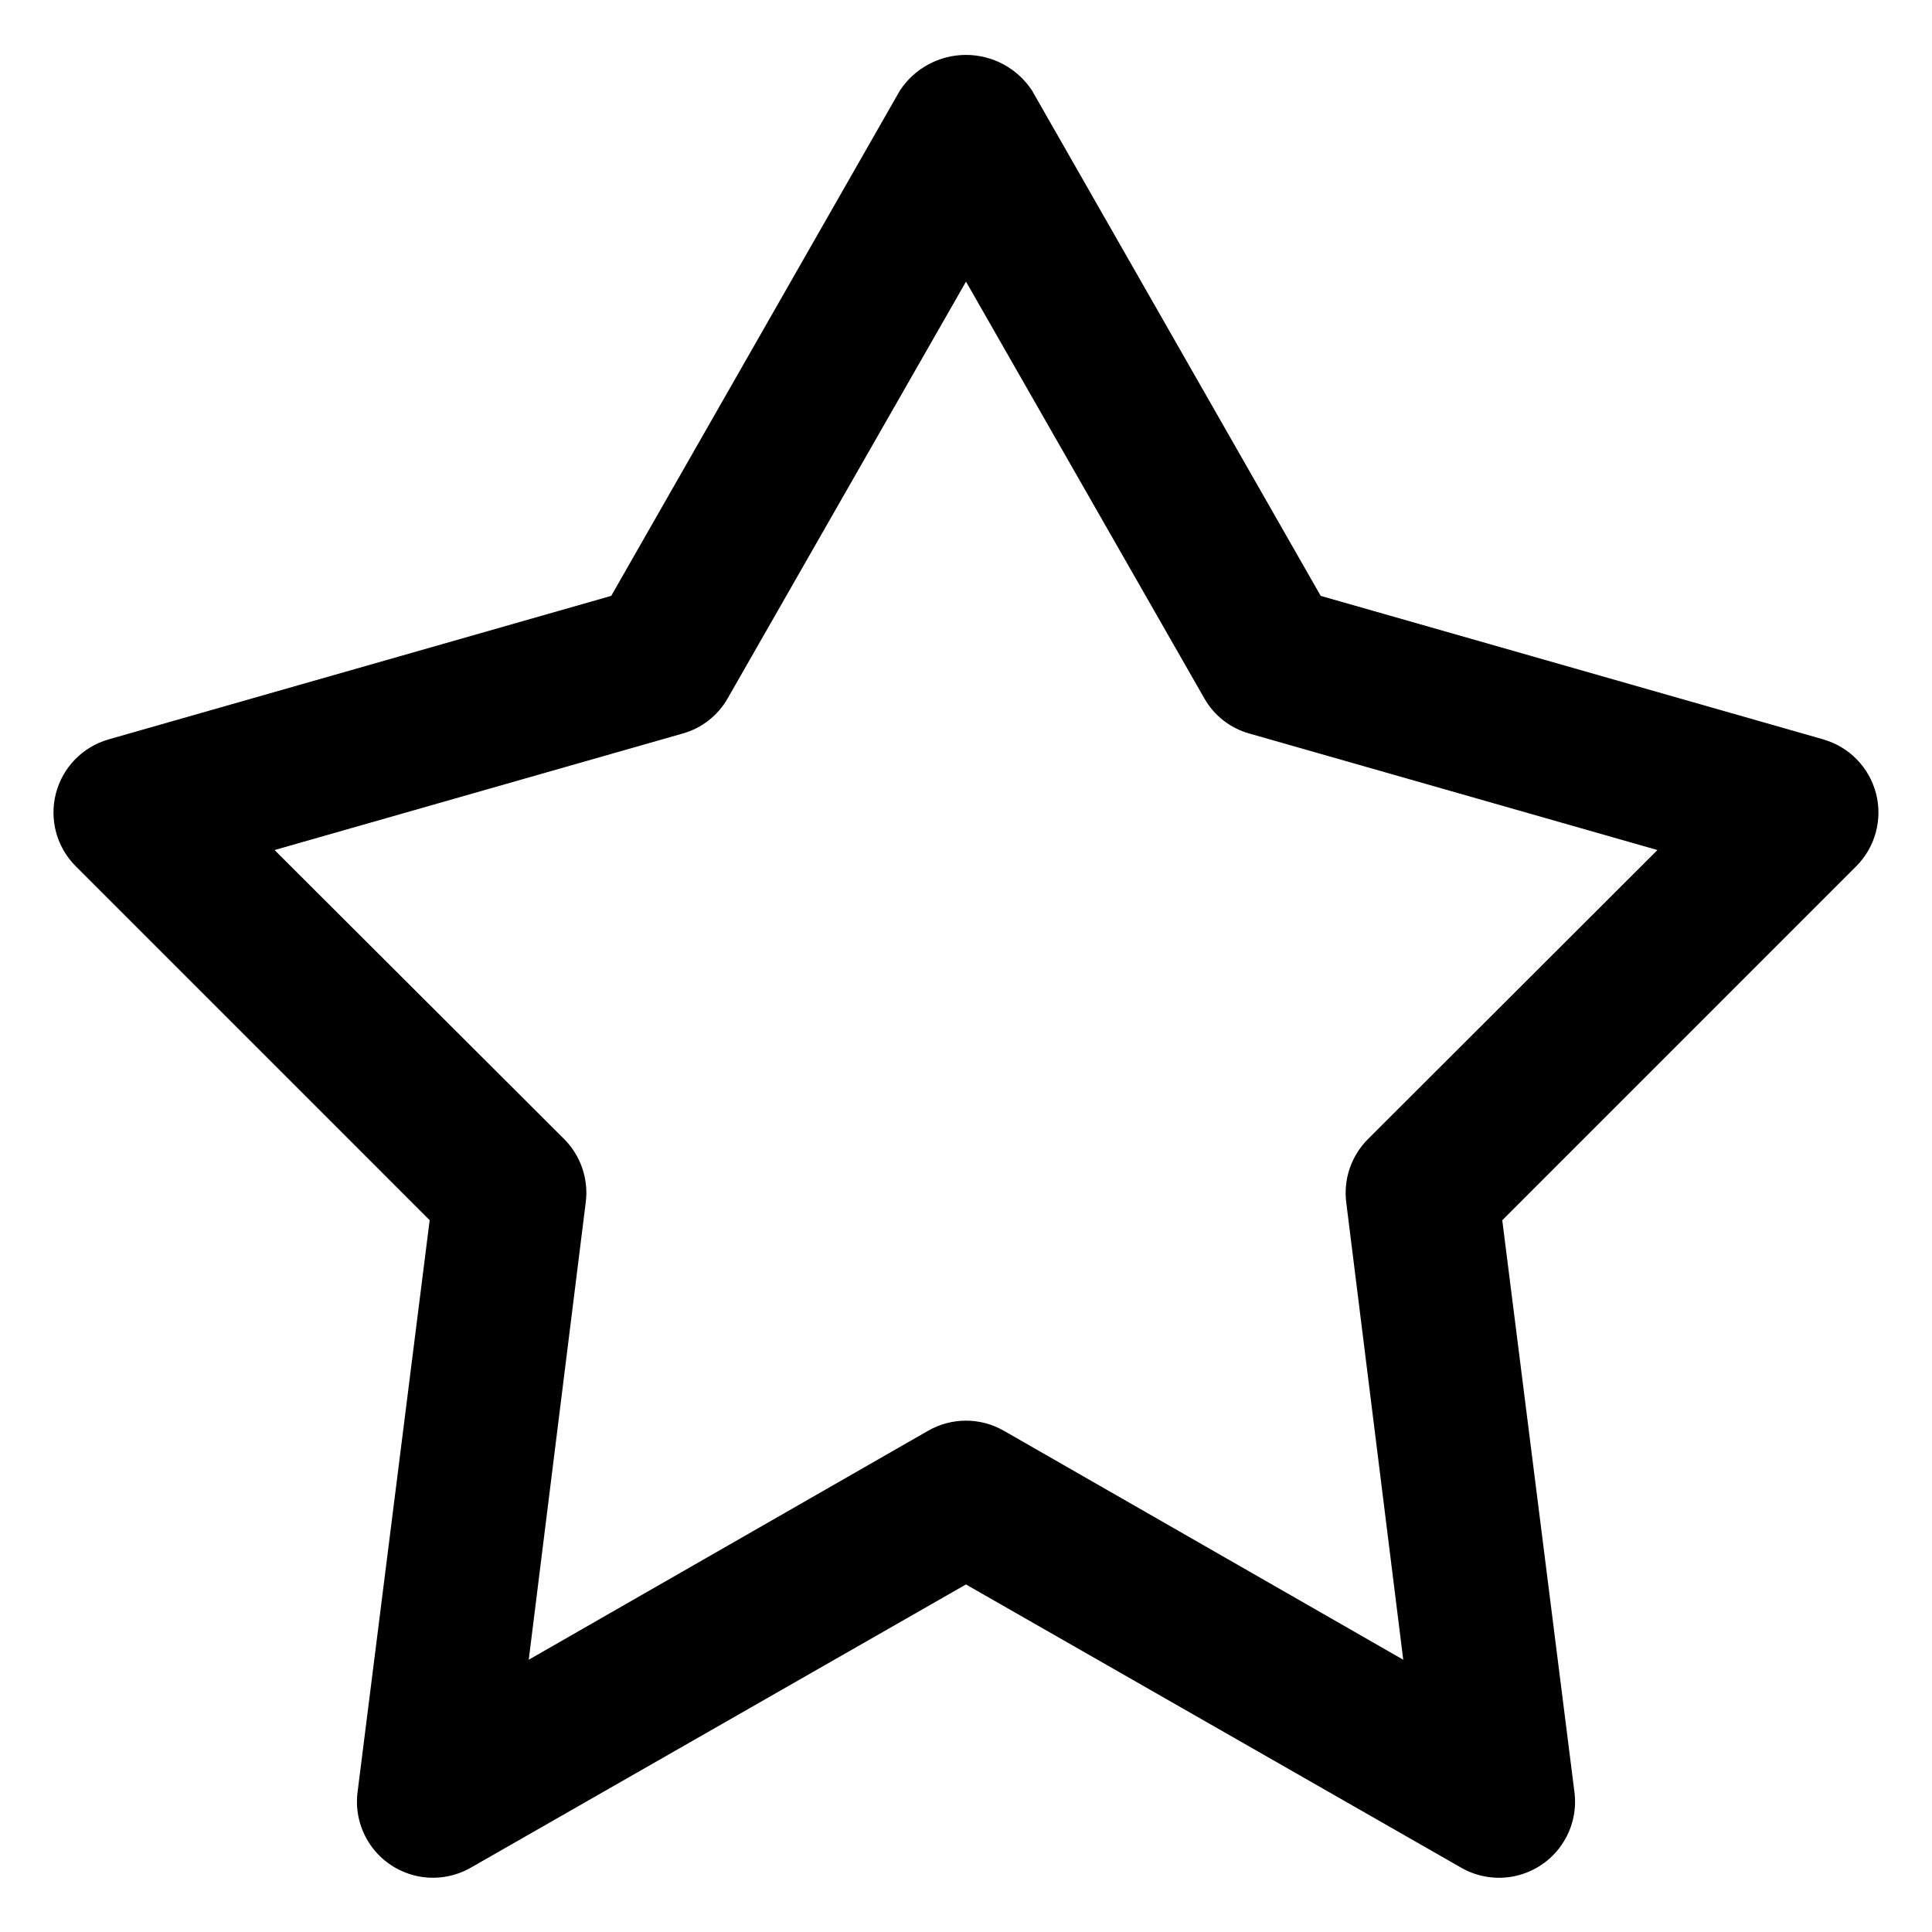 <?xml version="1.0" encoding="UTF-8"?>
<!-- Uploaded to: SVG Repo, www.svgrepo.com, Generator: SVG Repo Mixer Tools -->
<svg fill="#000000" width="800px" height="800px" version="1.1" viewBox="144 144 512 512" xmlns="http://www.w3.org/2000/svg">
 <path d="m627.21 339.95-133.21-38.039-76.527-133.96c-3.879-5.871-10.445-9.398-17.48-9.398s-13.602 3.527-17.484 9.398l-76.527 133.96-133.21 38.039c-6.859 1.965-12.164 7.406-13.957 14.312-1.789 6.902 0.203 14.242 5.242 19.289l93.809 93.812-19.094 151.45c-0.664 4.988 0.562 10.047 3.441 14.176 2.875 4.129 7.195 7.031 12.105 8.141 4.91 1.105 10.059 0.332 14.43-2.164l131.24-75.07 130.99 74.918c4.379 2.594 9.574 3.438 14.547 2.356 4.973-1.078 9.355-4 12.262-8.172 2.91-4.176 4.133-9.297 3.422-14.336l-19.094-151.29 93.809-93.812c5.035-5.047 7.027-12.387 5.238-19.289-1.793-6.906-7.098-12.348-13.957-14.312zm-120.56 105.8h0.004c-4.477 4.387-6.652 10.605-5.894 16.824l15.113 121.27-105.8-60.656c-3.062-1.77-6.539-2.699-10.074-2.699-3.539 0-7.016 0.93-10.078 2.699l-105.8 60.66 15.113-121.27 0.004-0.004c0.762-6.16-1.355-12.332-5.746-16.727l-76.73-76.578 108.17-30.883c5.066-1.418 9.359-4.789 11.941-9.371l63.129-110.38 63.125 110.38c2.582 4.582 6.875 7.953 11.941 9.371l108.17 30.883z"/>
</svg>